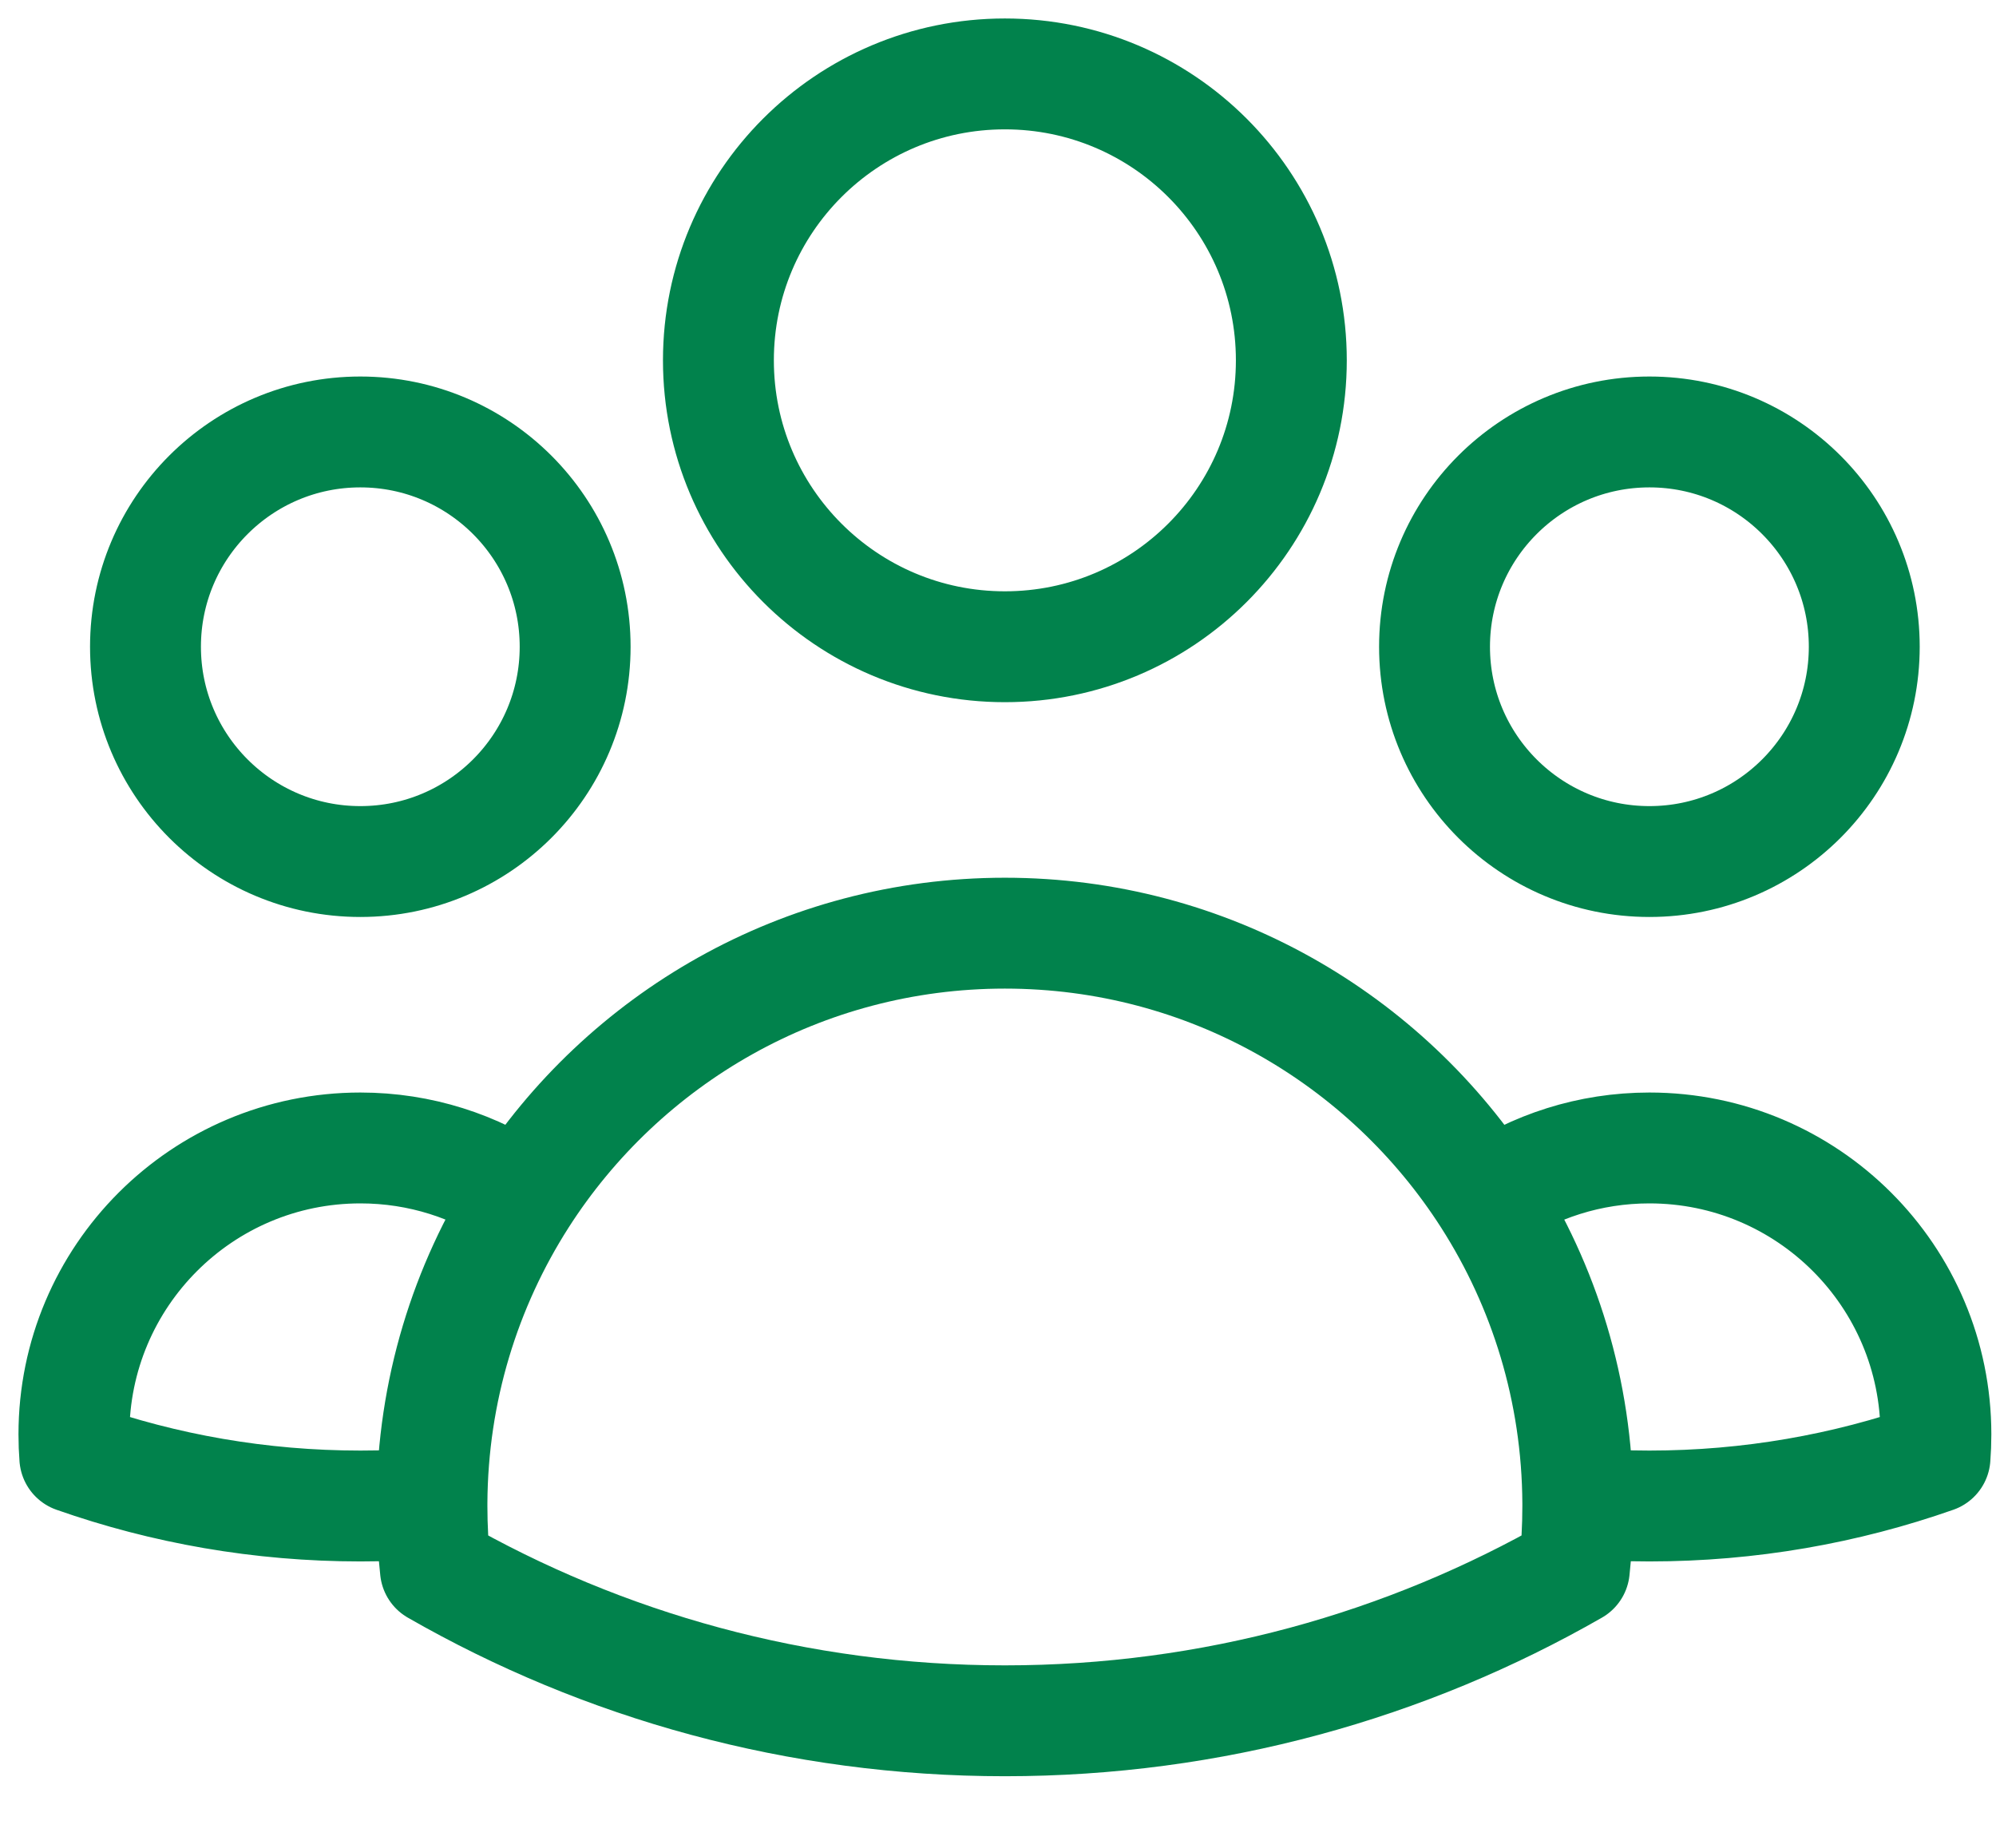 <svg width="27" height="25" viewBox="0 0 27 25" fill="none" xmlns="http://www.w3.org/2000/svg">
<path d="M21.343 20.335C21.662 20.361 21.986 20.375 22.312 20.375C23.666 20.375 24.966 20.143 26.175 19.718C26.183 19.615 26.187 19.511 26.187 19.406C26.187 17.266 24.452 15.531 22.312 15.531C21.502 15.531 20.749 15.78 20.127 16.206M21.343 20.335C21.343 20.348 21.343 20.362 21.343 20.375C21.343 20.666 21.327 20.953 21.296 21.235C19.026 22.537 16.397 23.281 13.593 23.281C10.789 23.281 8.159 22.537 5.89 21.235C5.859 20.953 5.843 20.666 5.843 20.375C5.843 20.362 5.843 20.349 5.843 20.335M21.343 20.335C21.335 18.815 20.89 17.399 20.127 16.206M20.127 16.206C18.75 14.053 16.338 12.625 13.593 12.625C10.848 12.625 8.436 14.052 7.059 16.205M5.843 20.335C5.524 20.362 5.201 20.375 4.875 20.375C3.521 20.375 2.221 20.143 1.012 19.718C1.004 19.615 1 19.511 1 19.406C1 17.266 2.735 15.531 4.875 15.531C5.685 15.531 6.437 15.78 7.059 16.205M5.843 20.335C5.851 18.815 6.296 17.399 7.059 16.205M17.468 4.875C17.468 7.015 15.733 8.75 13.593 8.75C11.453 8.75 9.718 7.015 9.718 4.875C9.718 2.735 11.453 1 13.593 1C15.733 1 17.468 2.735 17.468 4.875ZM25.218 8.75C25.218 10.355 23.917 11.656 22.312 11.656C20.706 11.656 19.405 10.355 19.405 8.75C19.405 7.145 20.706 5.844 22.312 5.844C23.917 5.844 25.218 7.145 25.218 8.75ZM7.78 8.75C7.78 10.355 6.479 11.656 4.874 11.656C3.269 11.656 1.968 10.355 1.968 8.75C1.968 7.145 3.269 5.844 4.874 5.844C6.479 5.844 7.78 7.145 7.78 8.75Z" stroke="#01824C" stroke-width="1.5" stroke-linecap="round" stroke-linejoin="round"/>
</svg>
